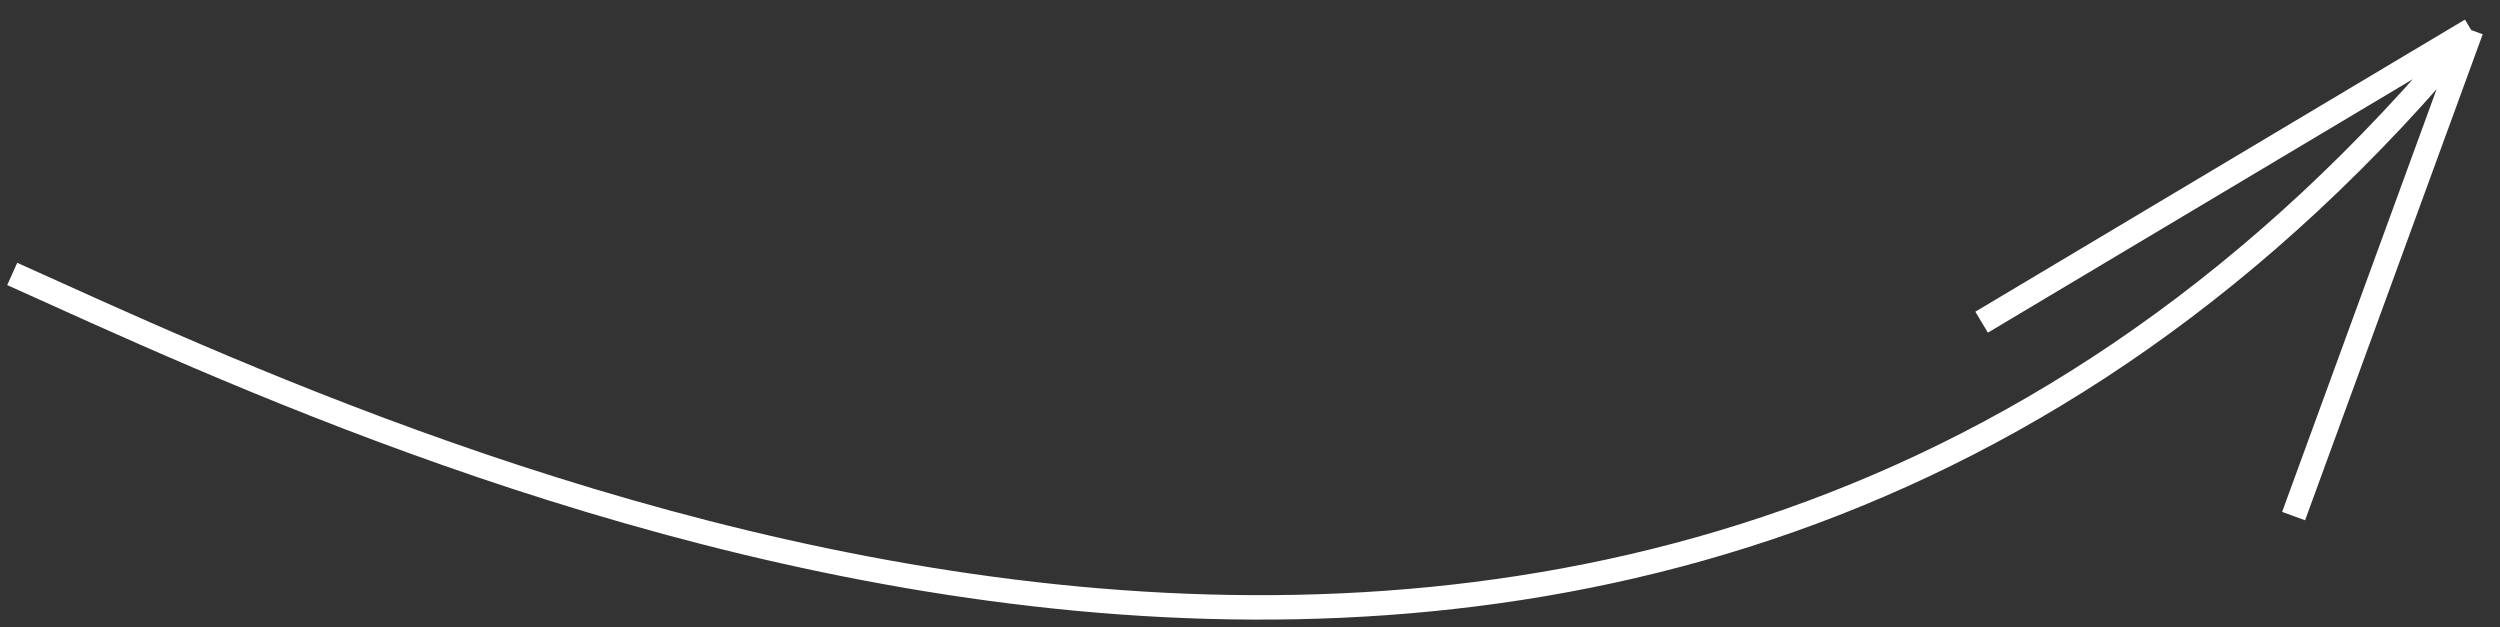 <?xml version="1.0" encoding="UTF-8"?> <svg xmlns="http://www.w3.org/2000/svg" width="307" height="77" viewBox="0 0 307 77" fill="none"><rect x="0" y="0" width="307" height="77" fill="#333333" stroke="none"/> <path d="M1.5 33.641C50.366 55.595 200.714 127.997 303.467 3.694M303.467 3.694L243.342 39.563M303.467 3.694L281.655 63.374" stroke="white" stroke-width="3"></path> </svg> 